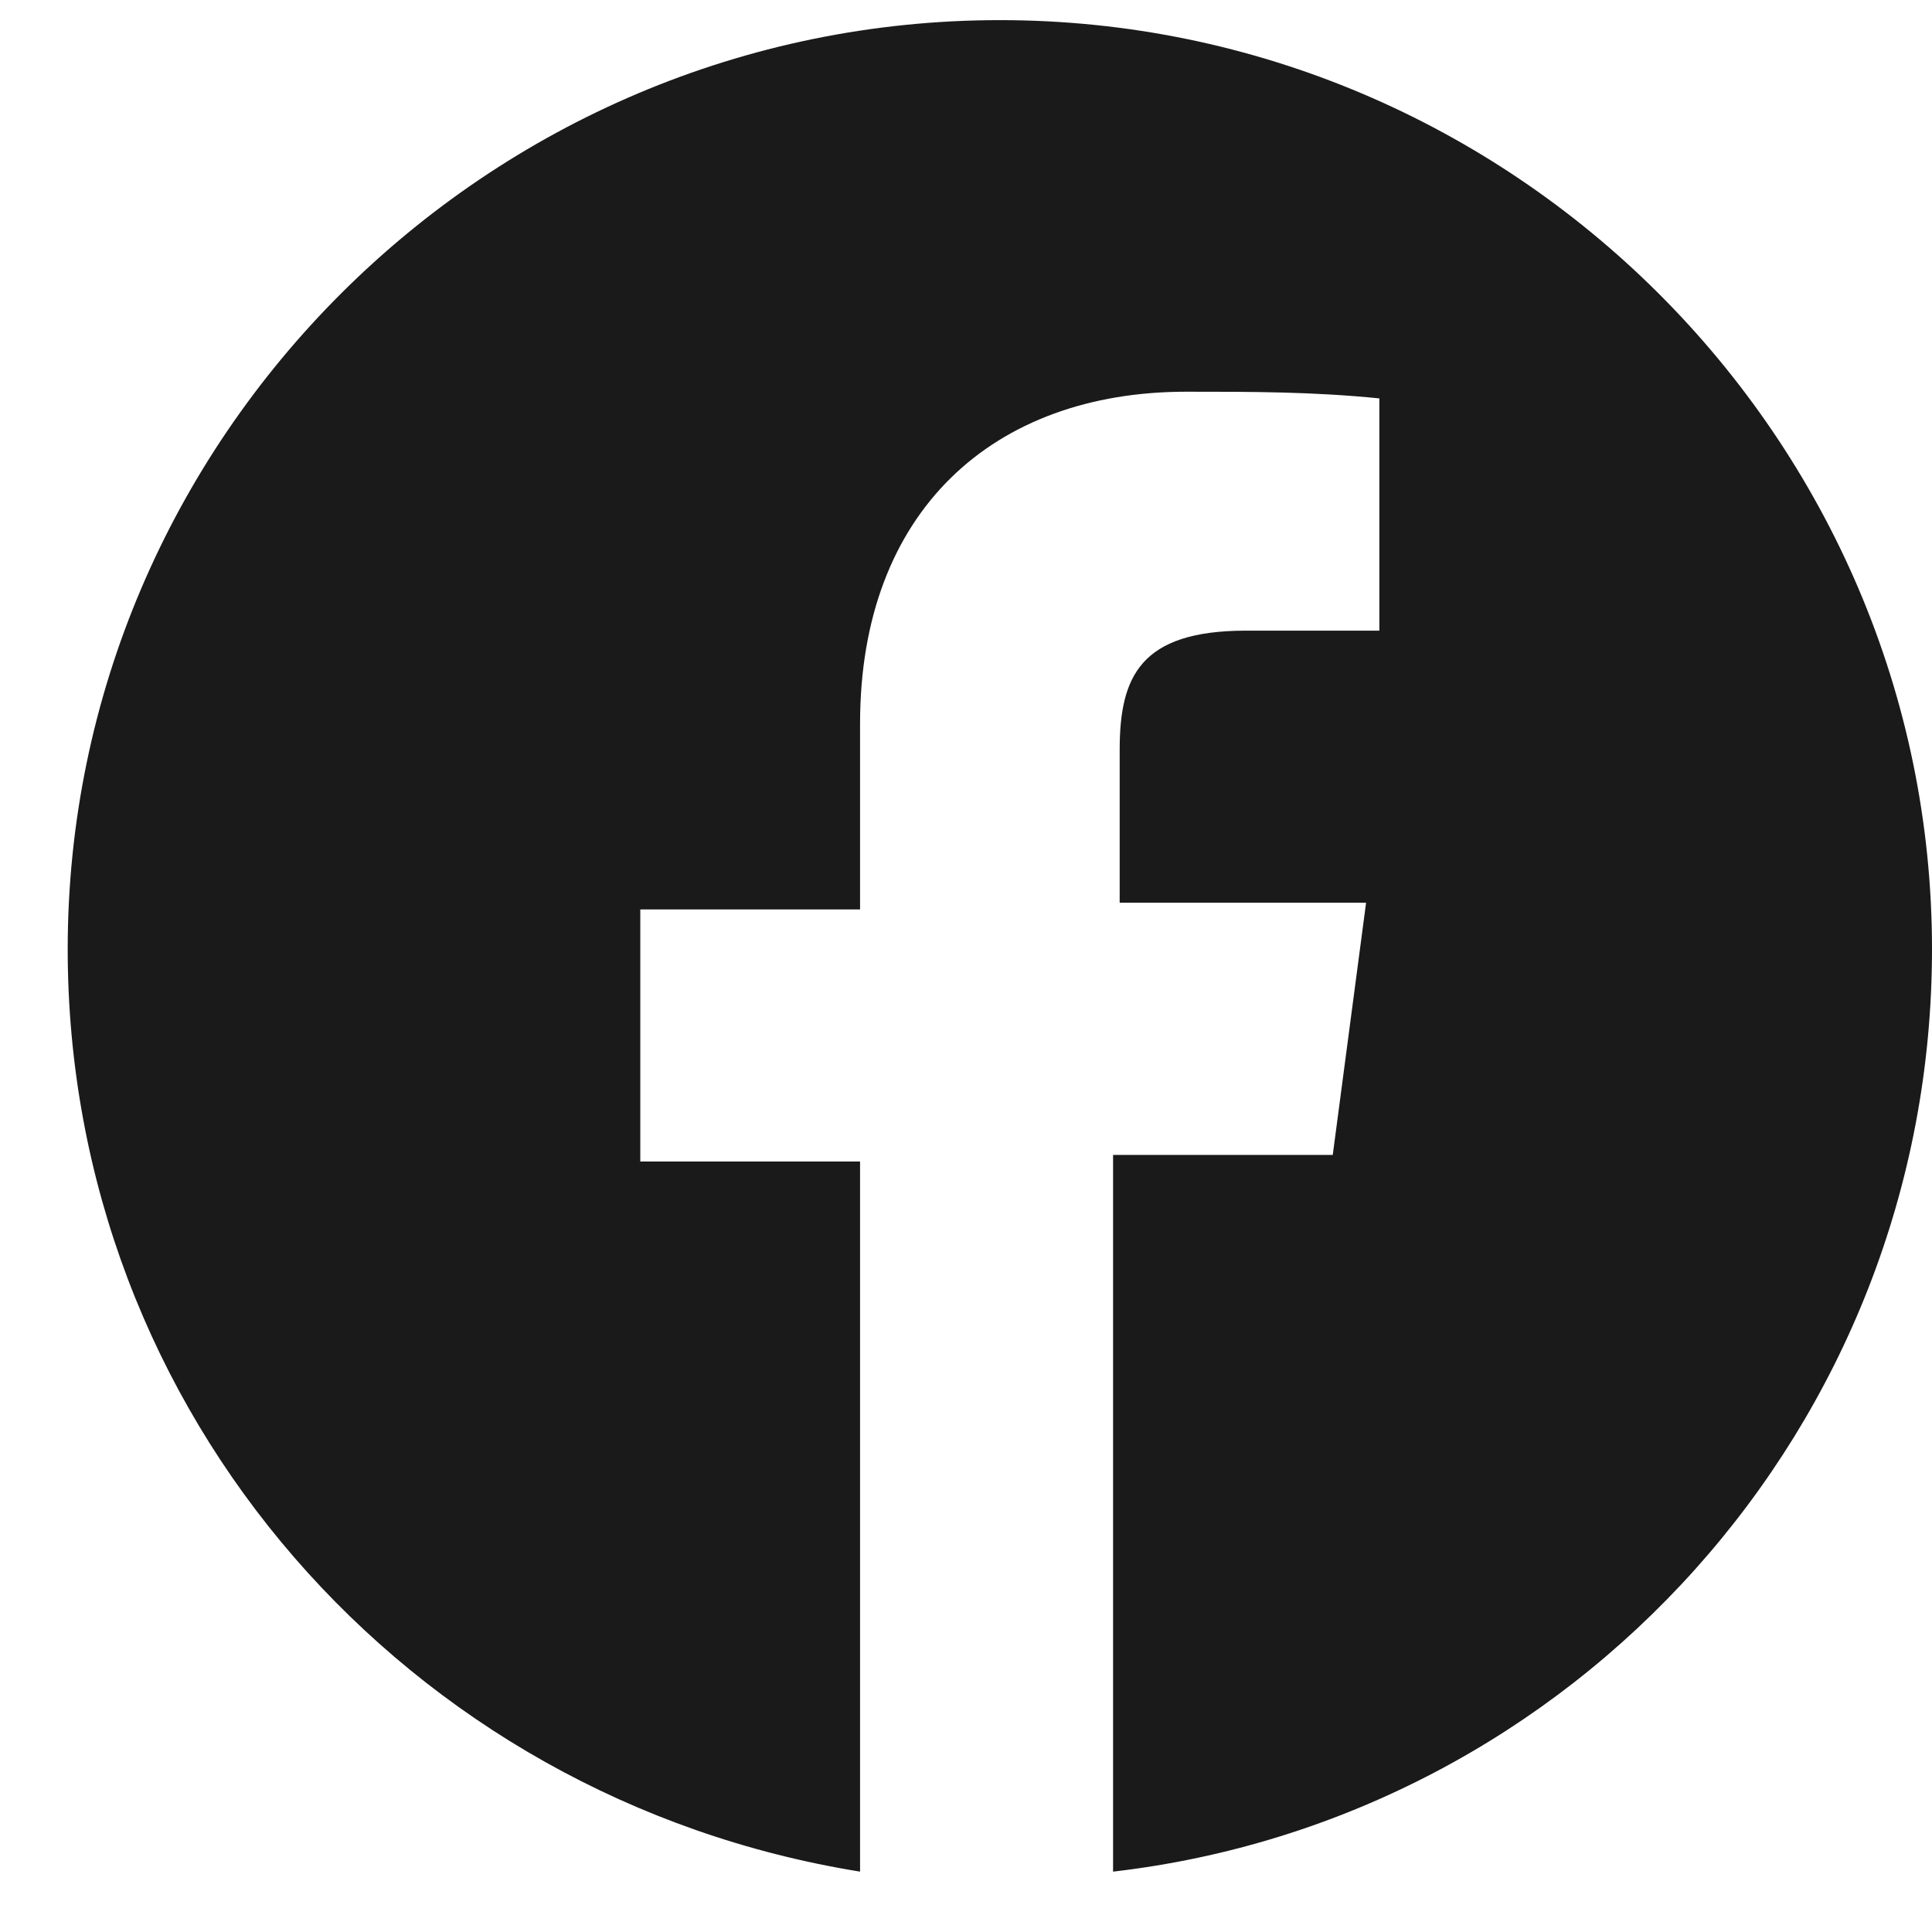 <svg width="24" height="24" viewBox="0 0 24 24" fill="none" xmlns="http://www.w3.org/2000/svg">
<path d="M24 11.791C24 17.727 19.534 22.59 13.827 23.25V14.347H16.556L16.97 11.214H13.909V9.318C13.909 8.411 14.158 7.834 15.481 7.834H17.135V4.949C16.308 4.866 15.564 4.866 14.736 4.866C12.338 4.866 10.684 6.35 10.684 8.988V11.297H7.954V14.429H10.684V23.25C5.059 22.343 0.841 17.562 0.841 11.791C0.841 5.444 6.052 0.25 12.421 0.25C18.789 0.25 24 5.444 24 11.791Z" fill="#1A1A1A"/>
</svg>
